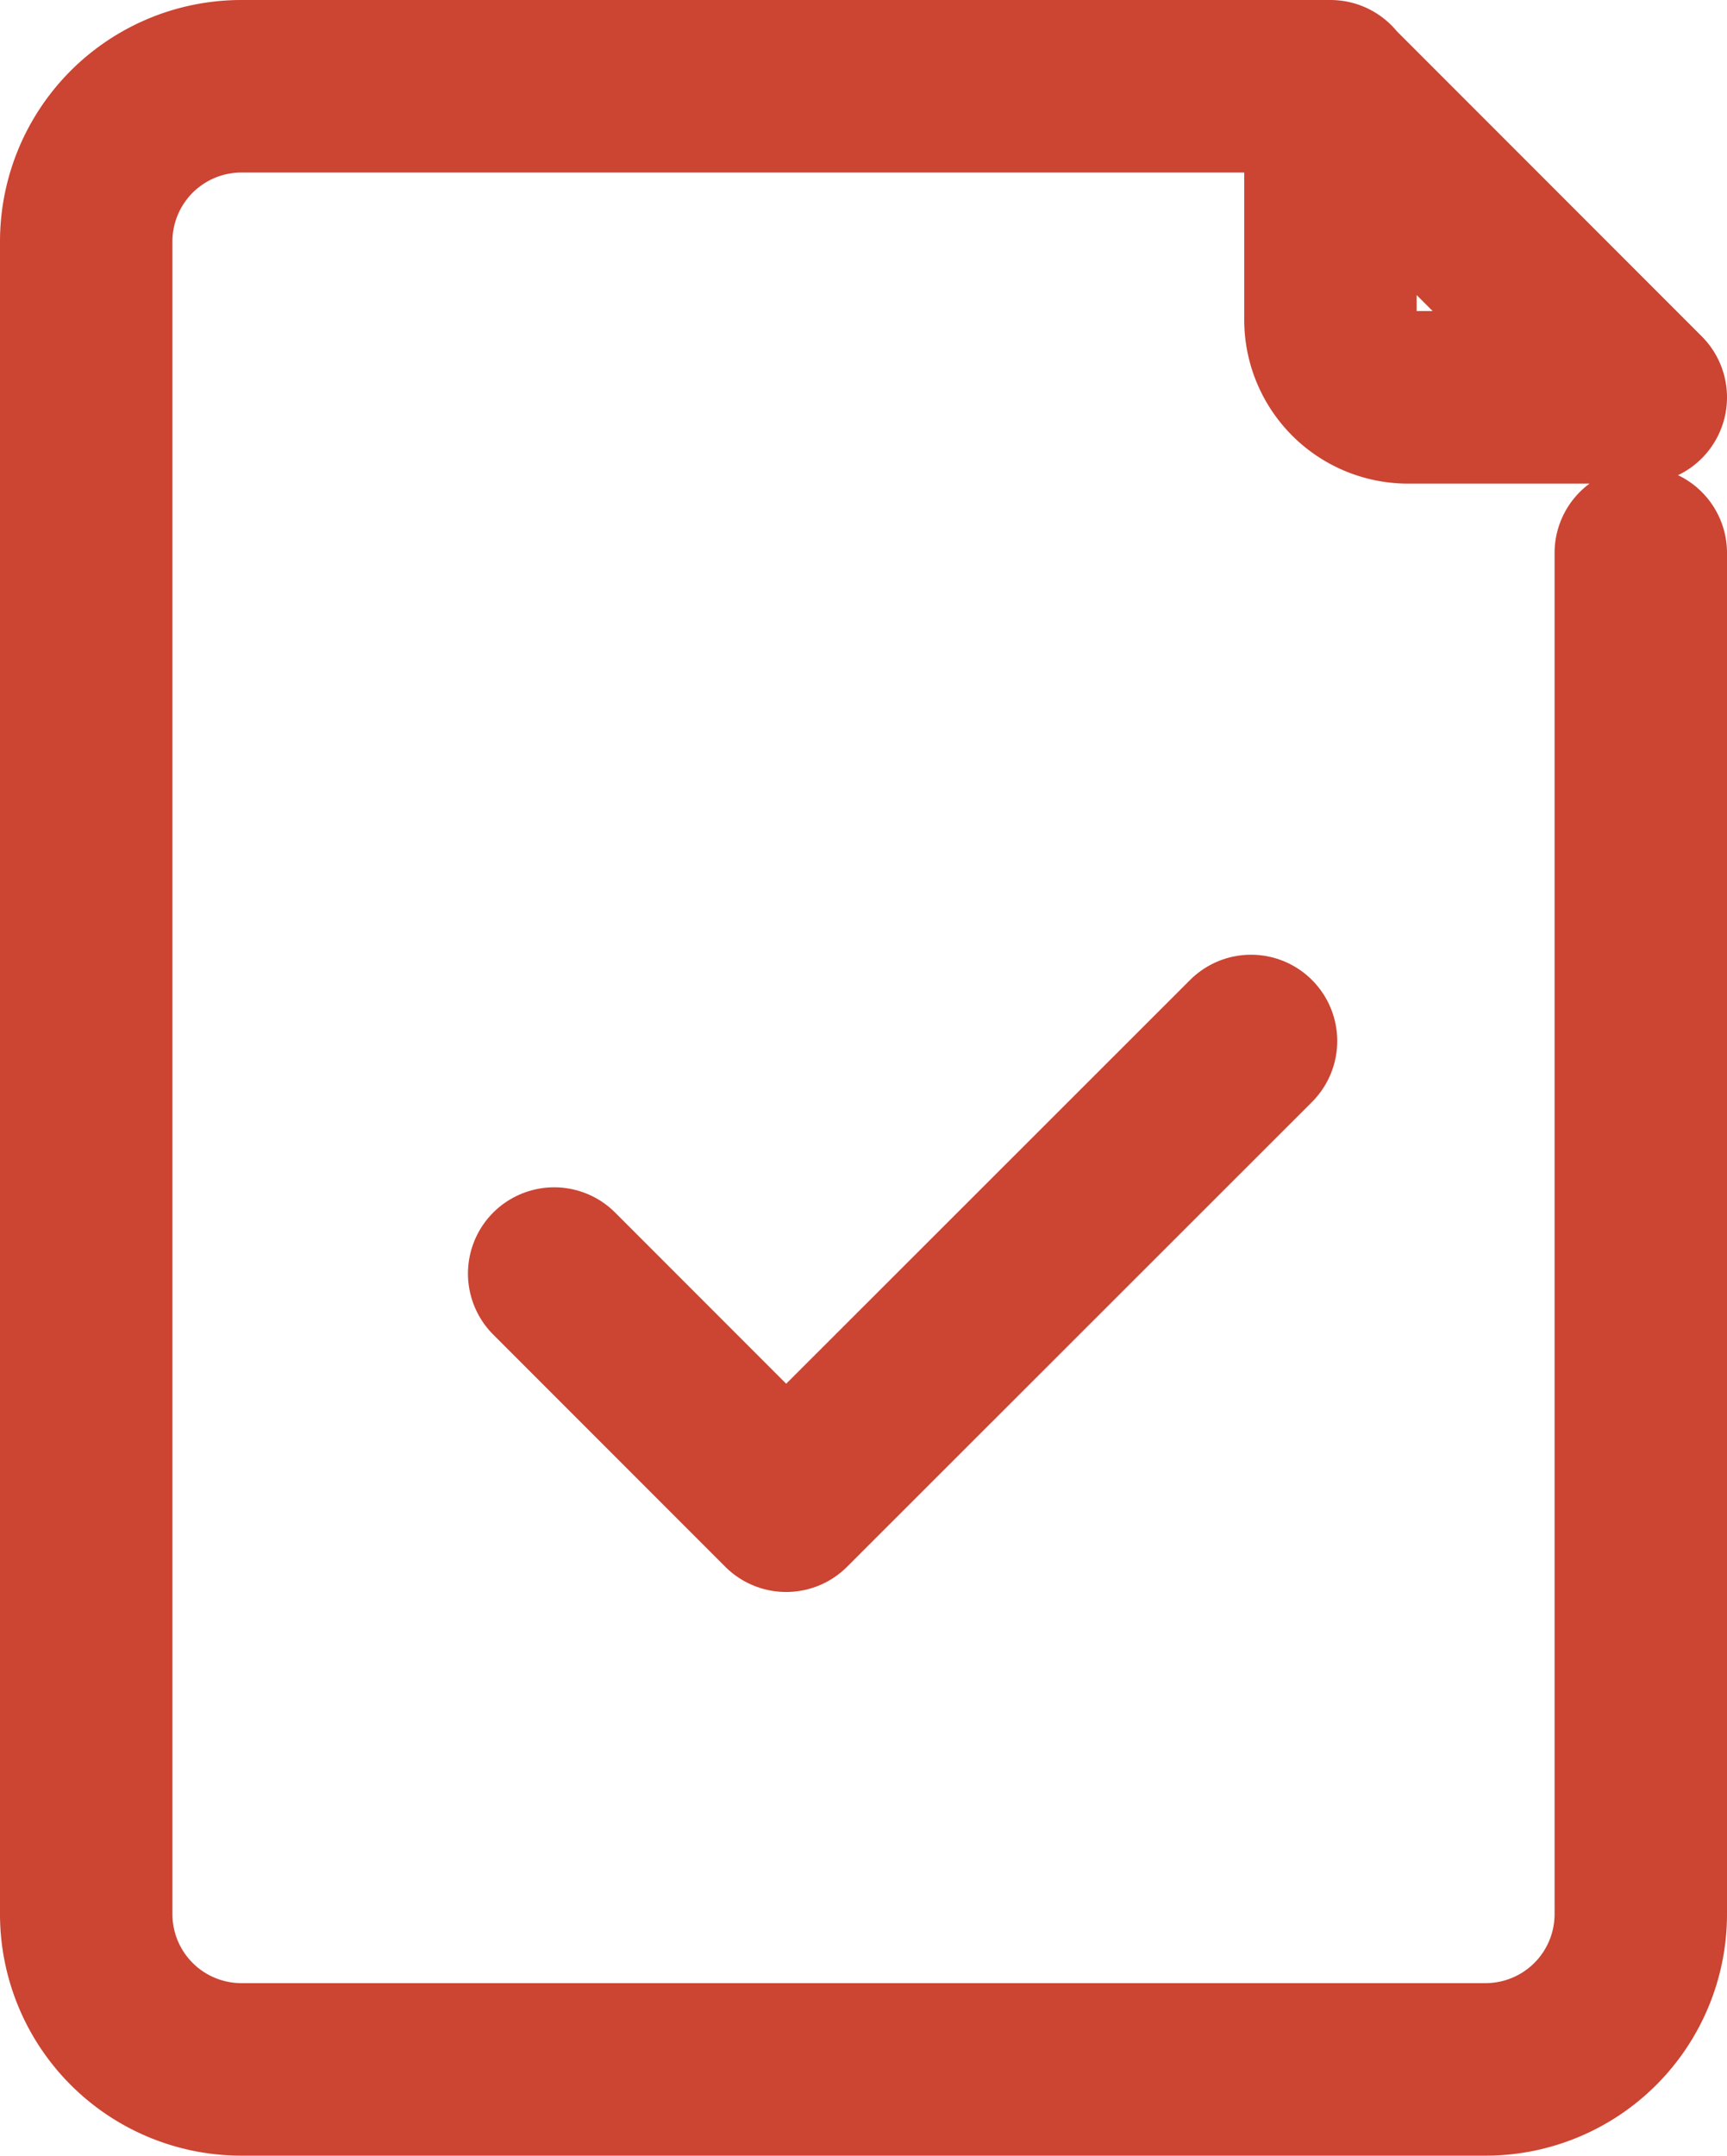 <svg xmlns="http://www.w3.org/2000/svg" width="20.032" height="24.991" viewBox="0 0 20.032 24.991">
  <g id="Group_6" data-name="Group 6" transform="translate(-11 -6)">
    <path id="Path_16" data-name="Path 16" d="M24.04,34.246l2.691,2.691,5.392-5.387" transform="translate(-6.612 -13.483)" fill="none" stroke="#cc4432" stroke-linecap="round" stroke-linejoin="round" stroke-width="2"/>
    <path id="Path_17" data-name="Path 17" d="M30.032,12.41V28.188a1.8,1.8,0,0,1-1.8,1.8H13.8a1.8,1.8,0,0,1-1.8-1.8V8.8A1.8,1.8,0,0,1,13.8,7H26.426l3.606,3.606h-2.7a.9.9,0,0,1-.9-.9V7" fill="none" stroke="#cc4432" stroke-linecap="round" stroke-linejoin="round" stroke-width="2"/>
  </g>
</svg>
